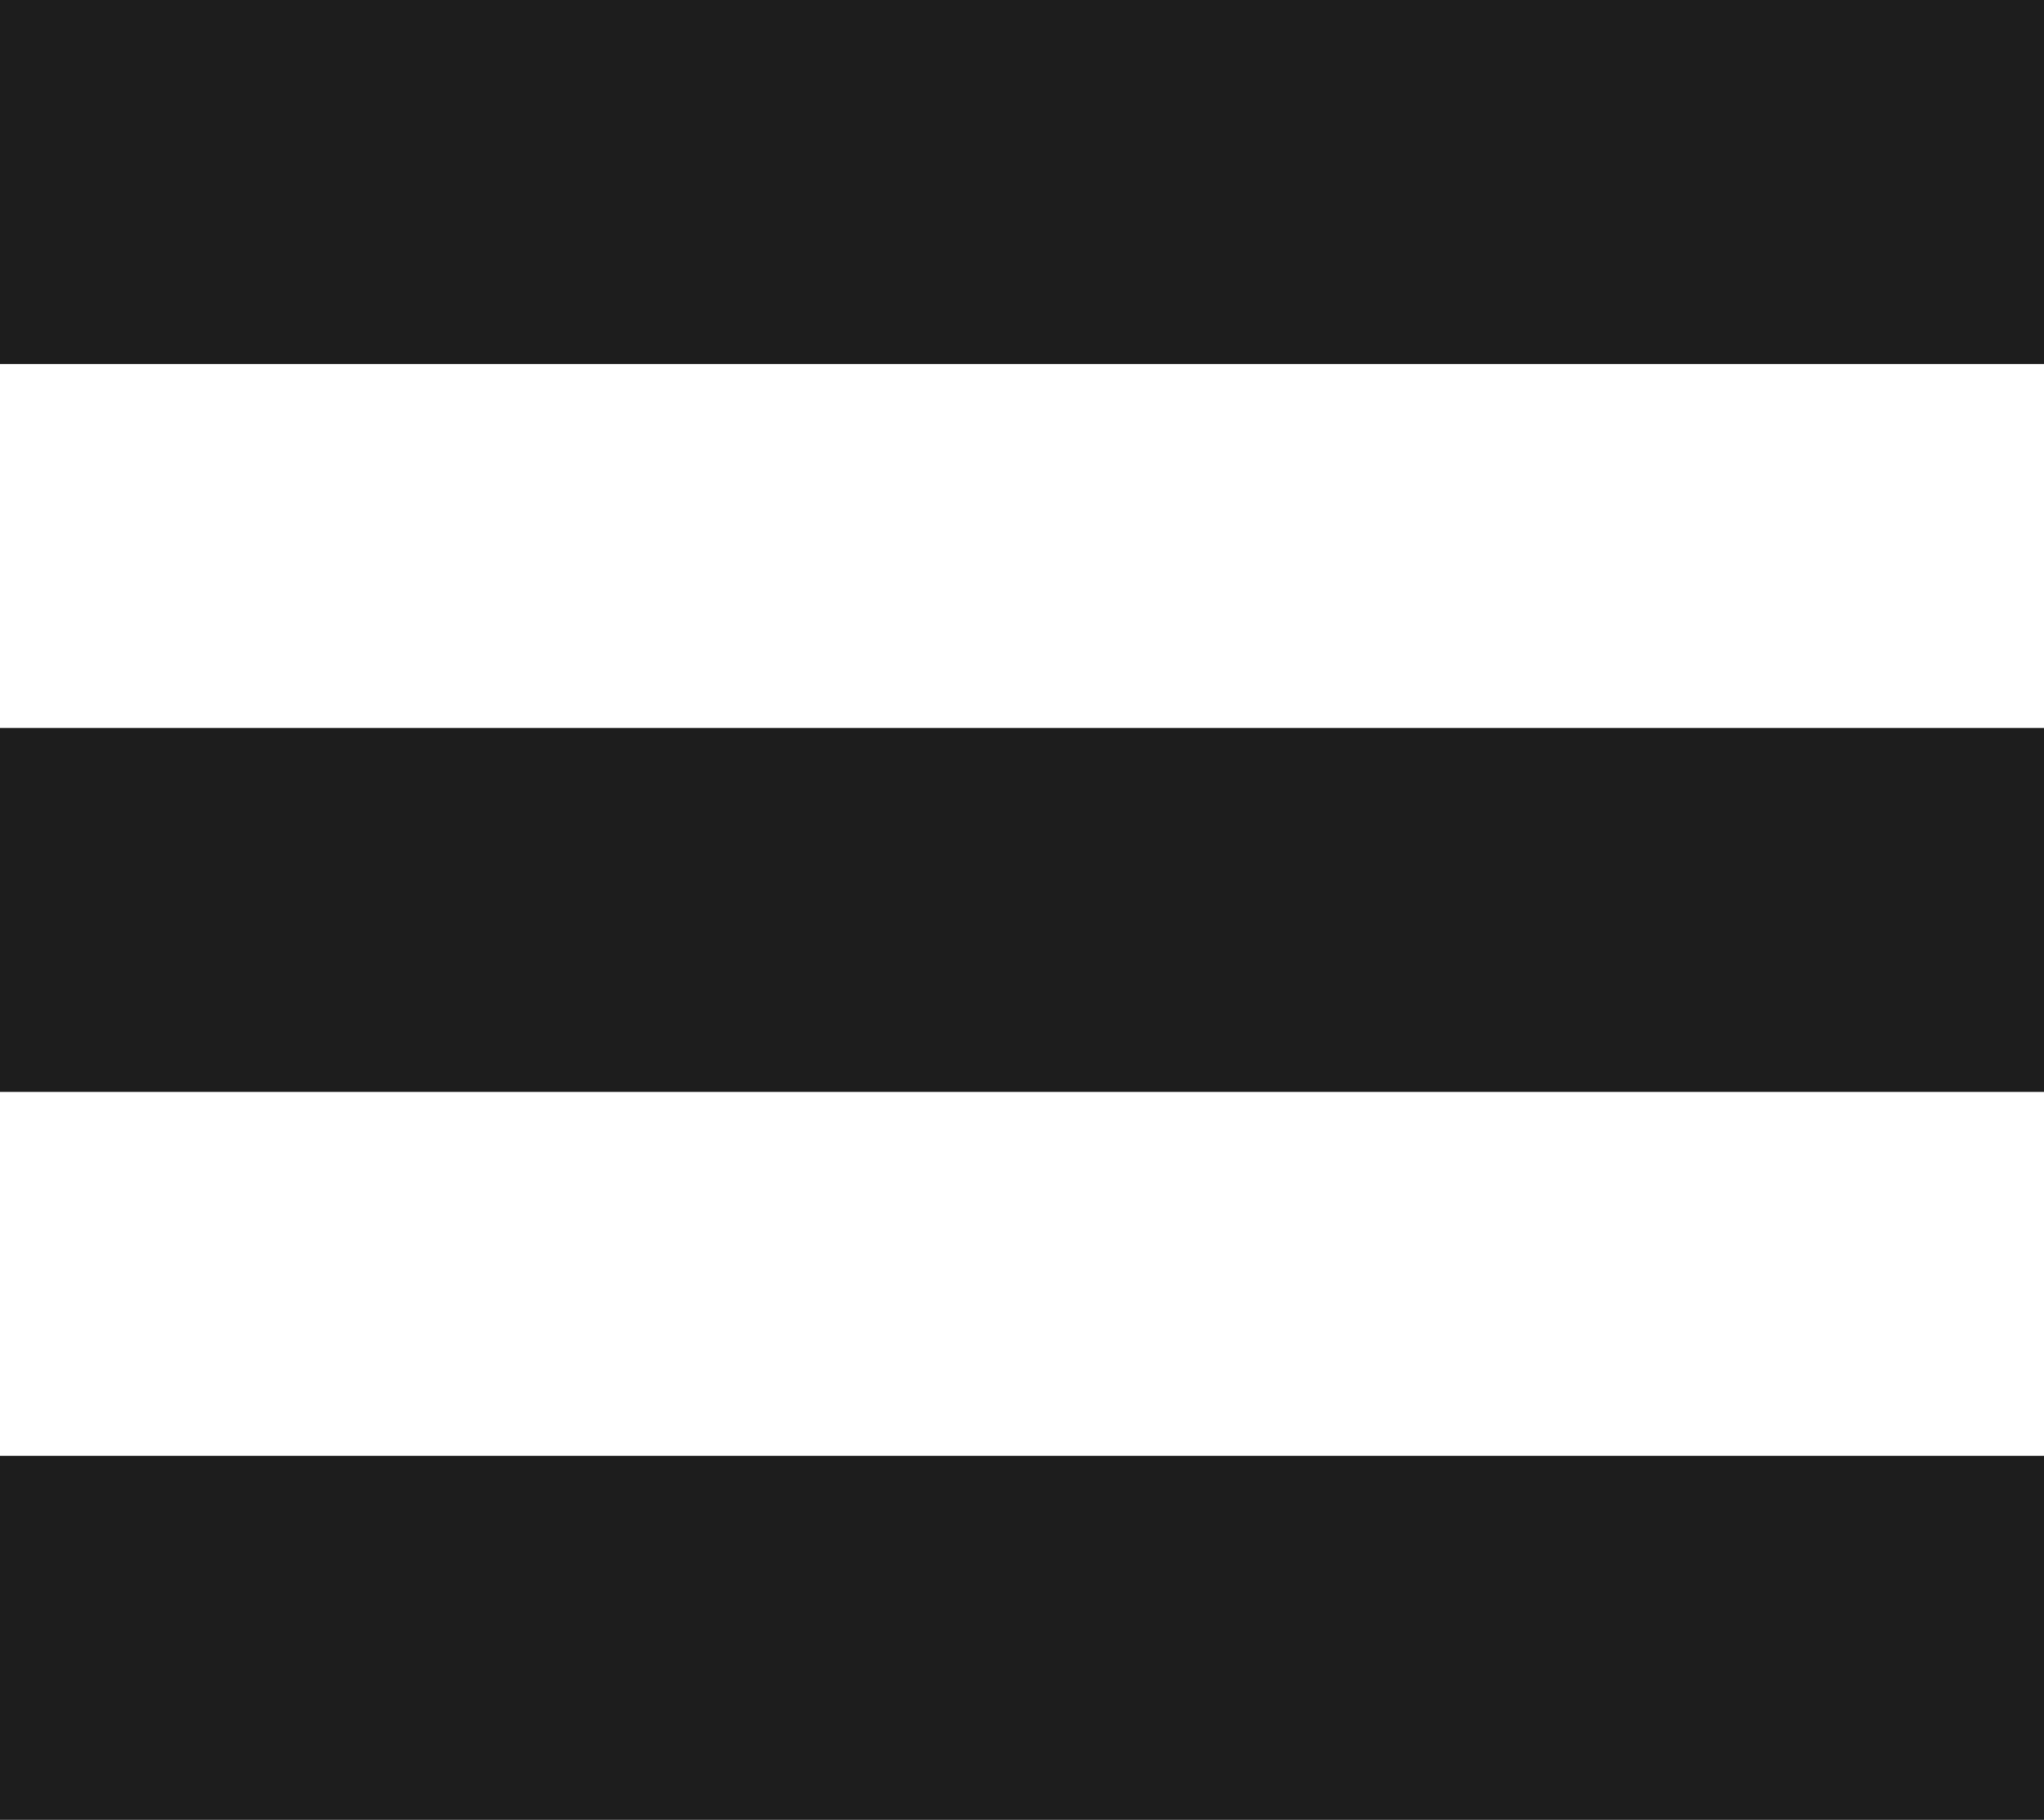 <svg xmlns="http://www.w3.org/2000/svg" width="19.094" height="17" viewBox="0 0 19.094 17">
  <g id="Group_1" data-name="Group 1" transform="translate(-162 -673)">
    <rect id="Rectangle_2" data-name="Rectangle 2" width="19.094" height="3.4" transform="translate(162 673)" fill="#1d1d1d"/>
    <rect id="Rectangle_3" data-name="Rectangle 3" width="19.094" height="3.4" transform="translate(162 679.8)" fill="#1d1d1d"/>
    <rect id="Rectangle_4" data-name="Rectangle 4" width="19.094" height="3.4" transform="translate(162 686.6)" fill="#1d1d1d"/>
  </g>
</svg>

